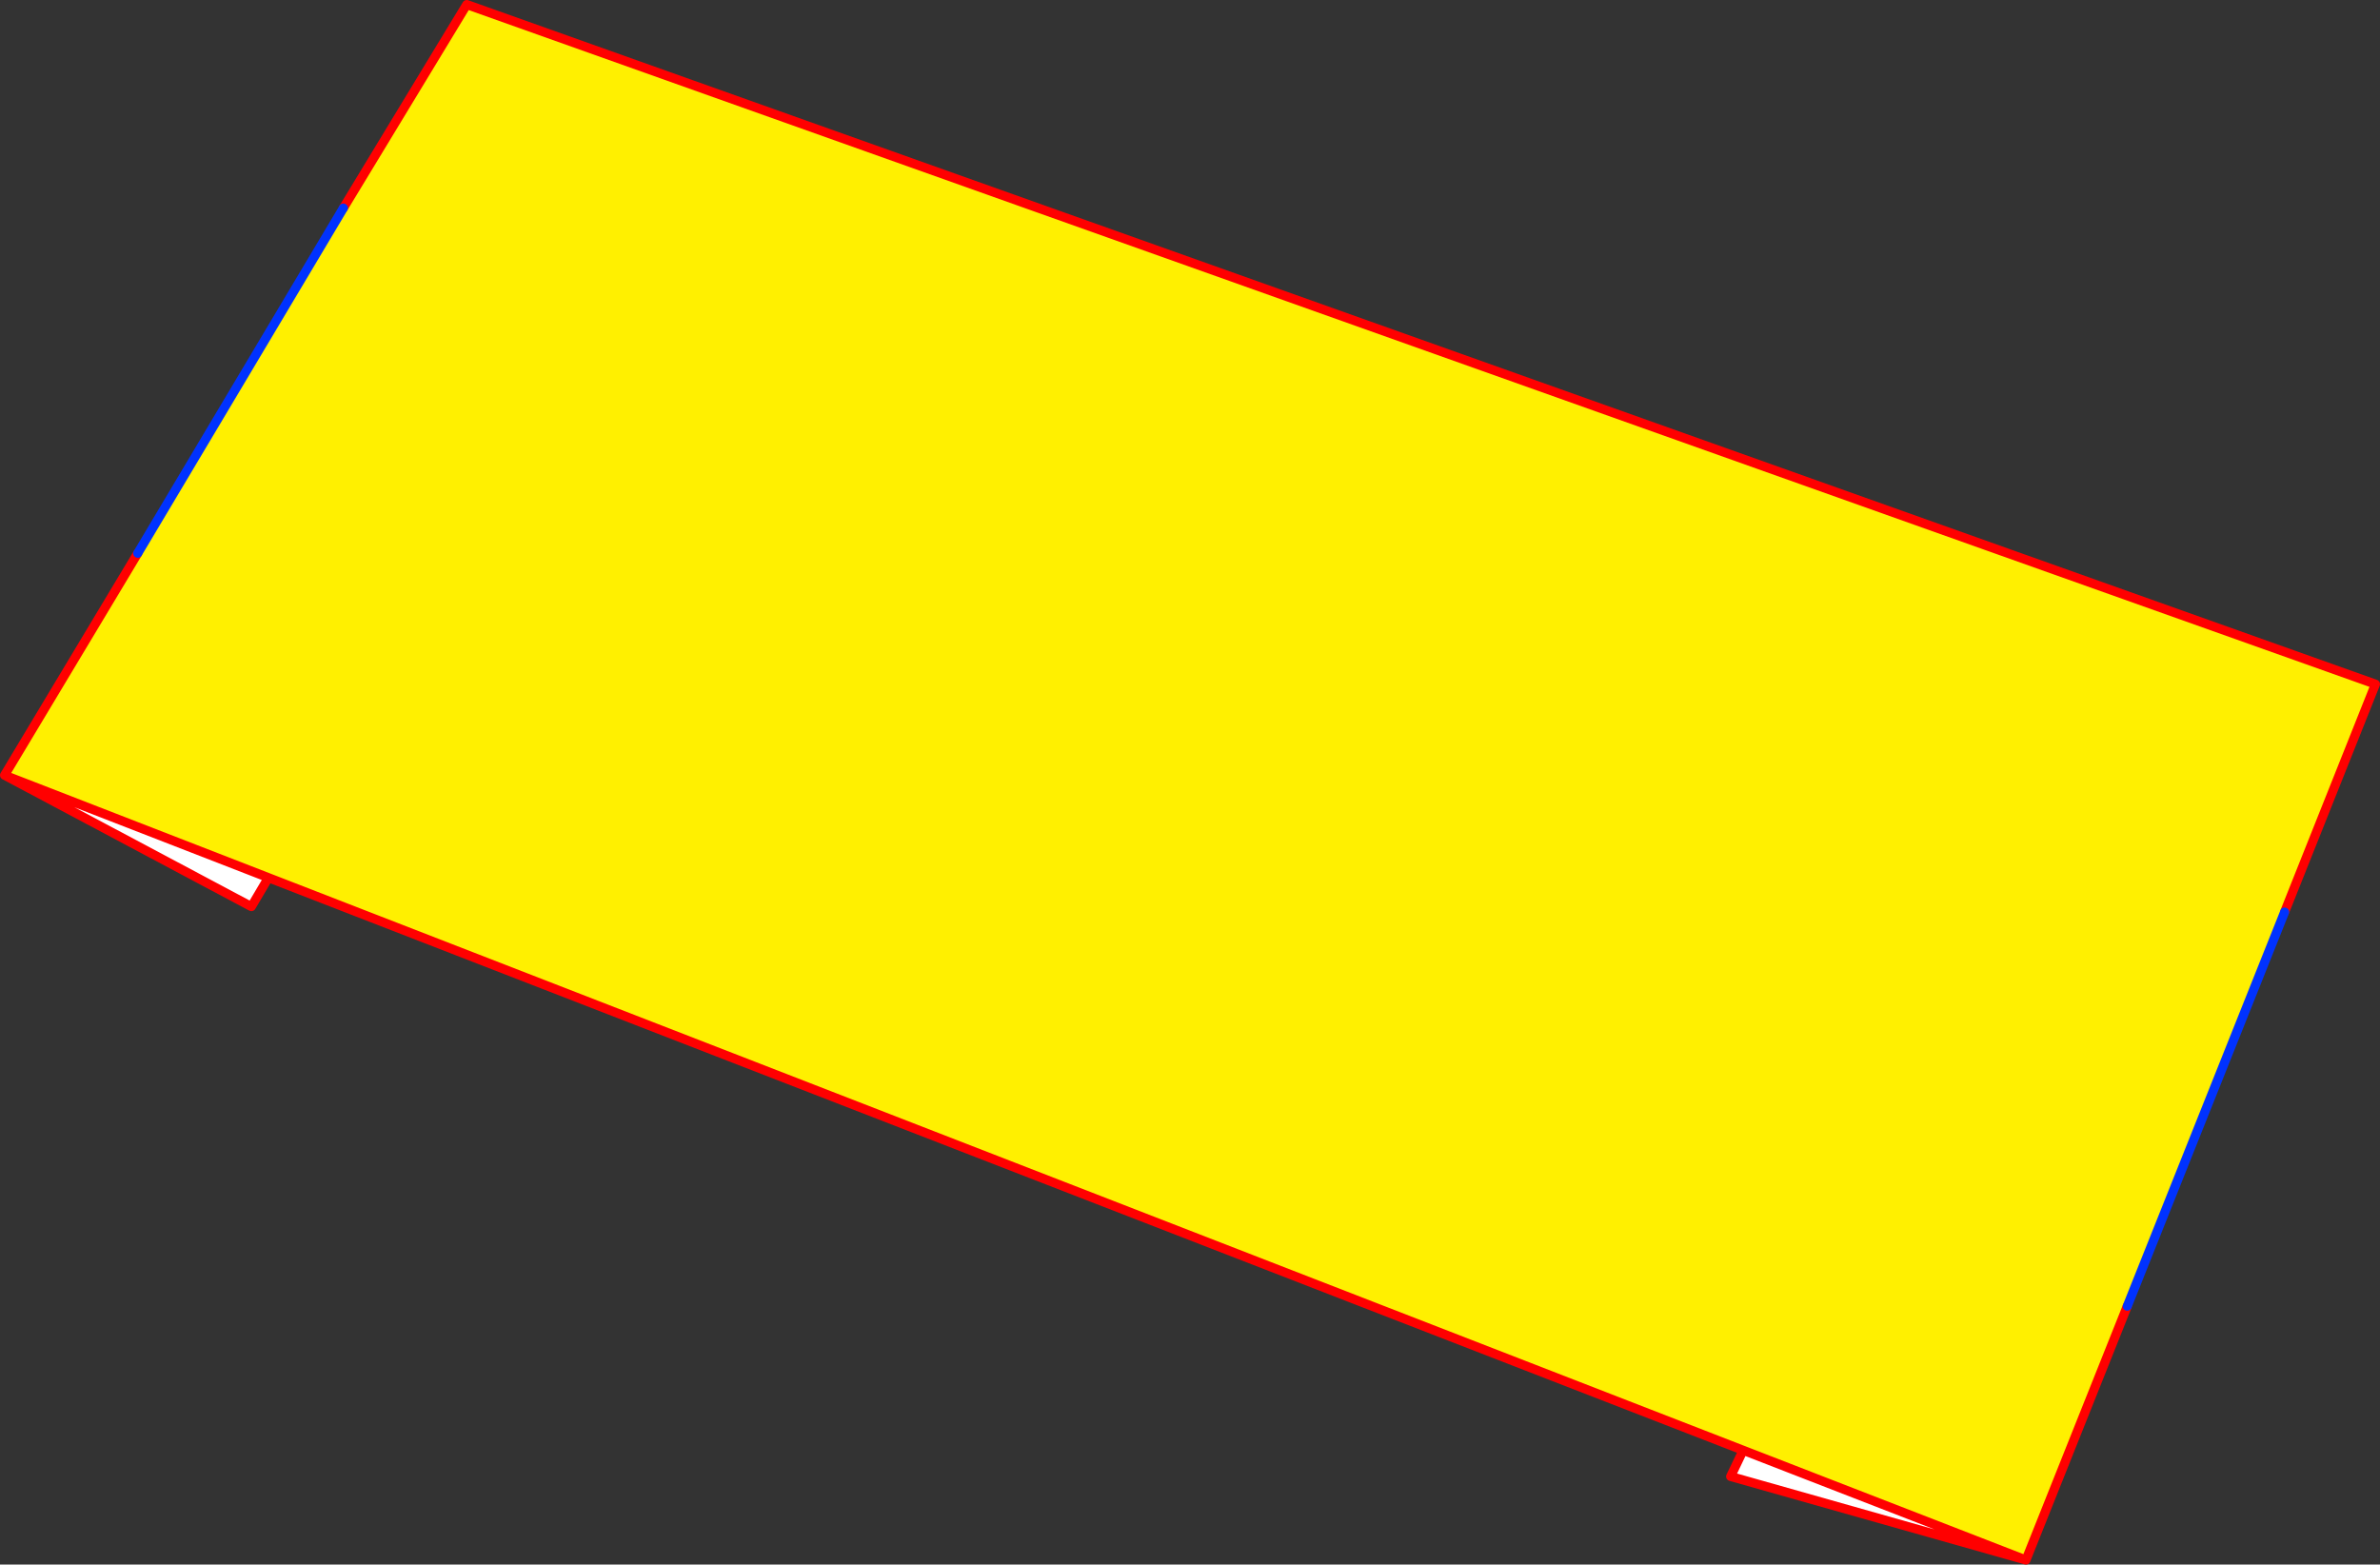 <?xml version="1.0" encoding="UTF-8" standalone="no"?>
<svg xmlns:xlink="http://www.w3.org/1999/xlink" height="343.6px" width="522.65px" xmlns="http://www.w3.org/2000/svg">
  <rect width="100%" height="100%" fill="#333333" stroke="none"/>
  <g transform="matrix(1.0, 0.0, 0.0, 1.0, -92.0, -98.75)">
    <path d="M593.7 299.05 L559.15 385.6 536.9 441.35 474.8 417.25 150.95 291.5 93.0 269.0 122.25 220.25 167.4 144.45 194.5 99.75 613.65 249.0 593.7 299.05" fill="#fff000" fill-rule="evenodd" stroke="none"/>
    <path d="M536.9 441.35 L472.05 423.0 474.8 417.25 536.9 441.35 M150.95 291.5 L147.2 297.85 93.0 269.0 150.95 291.5" fill="#ffffff" fill-rule="evenodd" stroke="none"/>
    <path d="M559.15 385.6 L536.9 441.35 472.05 423.0 474.8 417.25 150.95 291.5 147.2 297.85 93.0 269.0 122.25 220.25 M167.4 144.45 L194.5 99.75 613.65 249.0 593.7 299.05 M150.95 291.5 L93.0 269.0 M536.9 441.35 L474.8 417.25" fill="none" stroke="#ff0000" stroke-linecap="round" stroke-linejoin="round" stroke-width="2.0"/>
    <path d="M593.7 299.05 L559.15 385.6 M122.25 220.25 L167.4 144.45" fill="none" stroke="#0032ff" stroke-linecap="round" stroke-linejoin="round" stroke-width="2.0"/>
  </g>
</svg>
